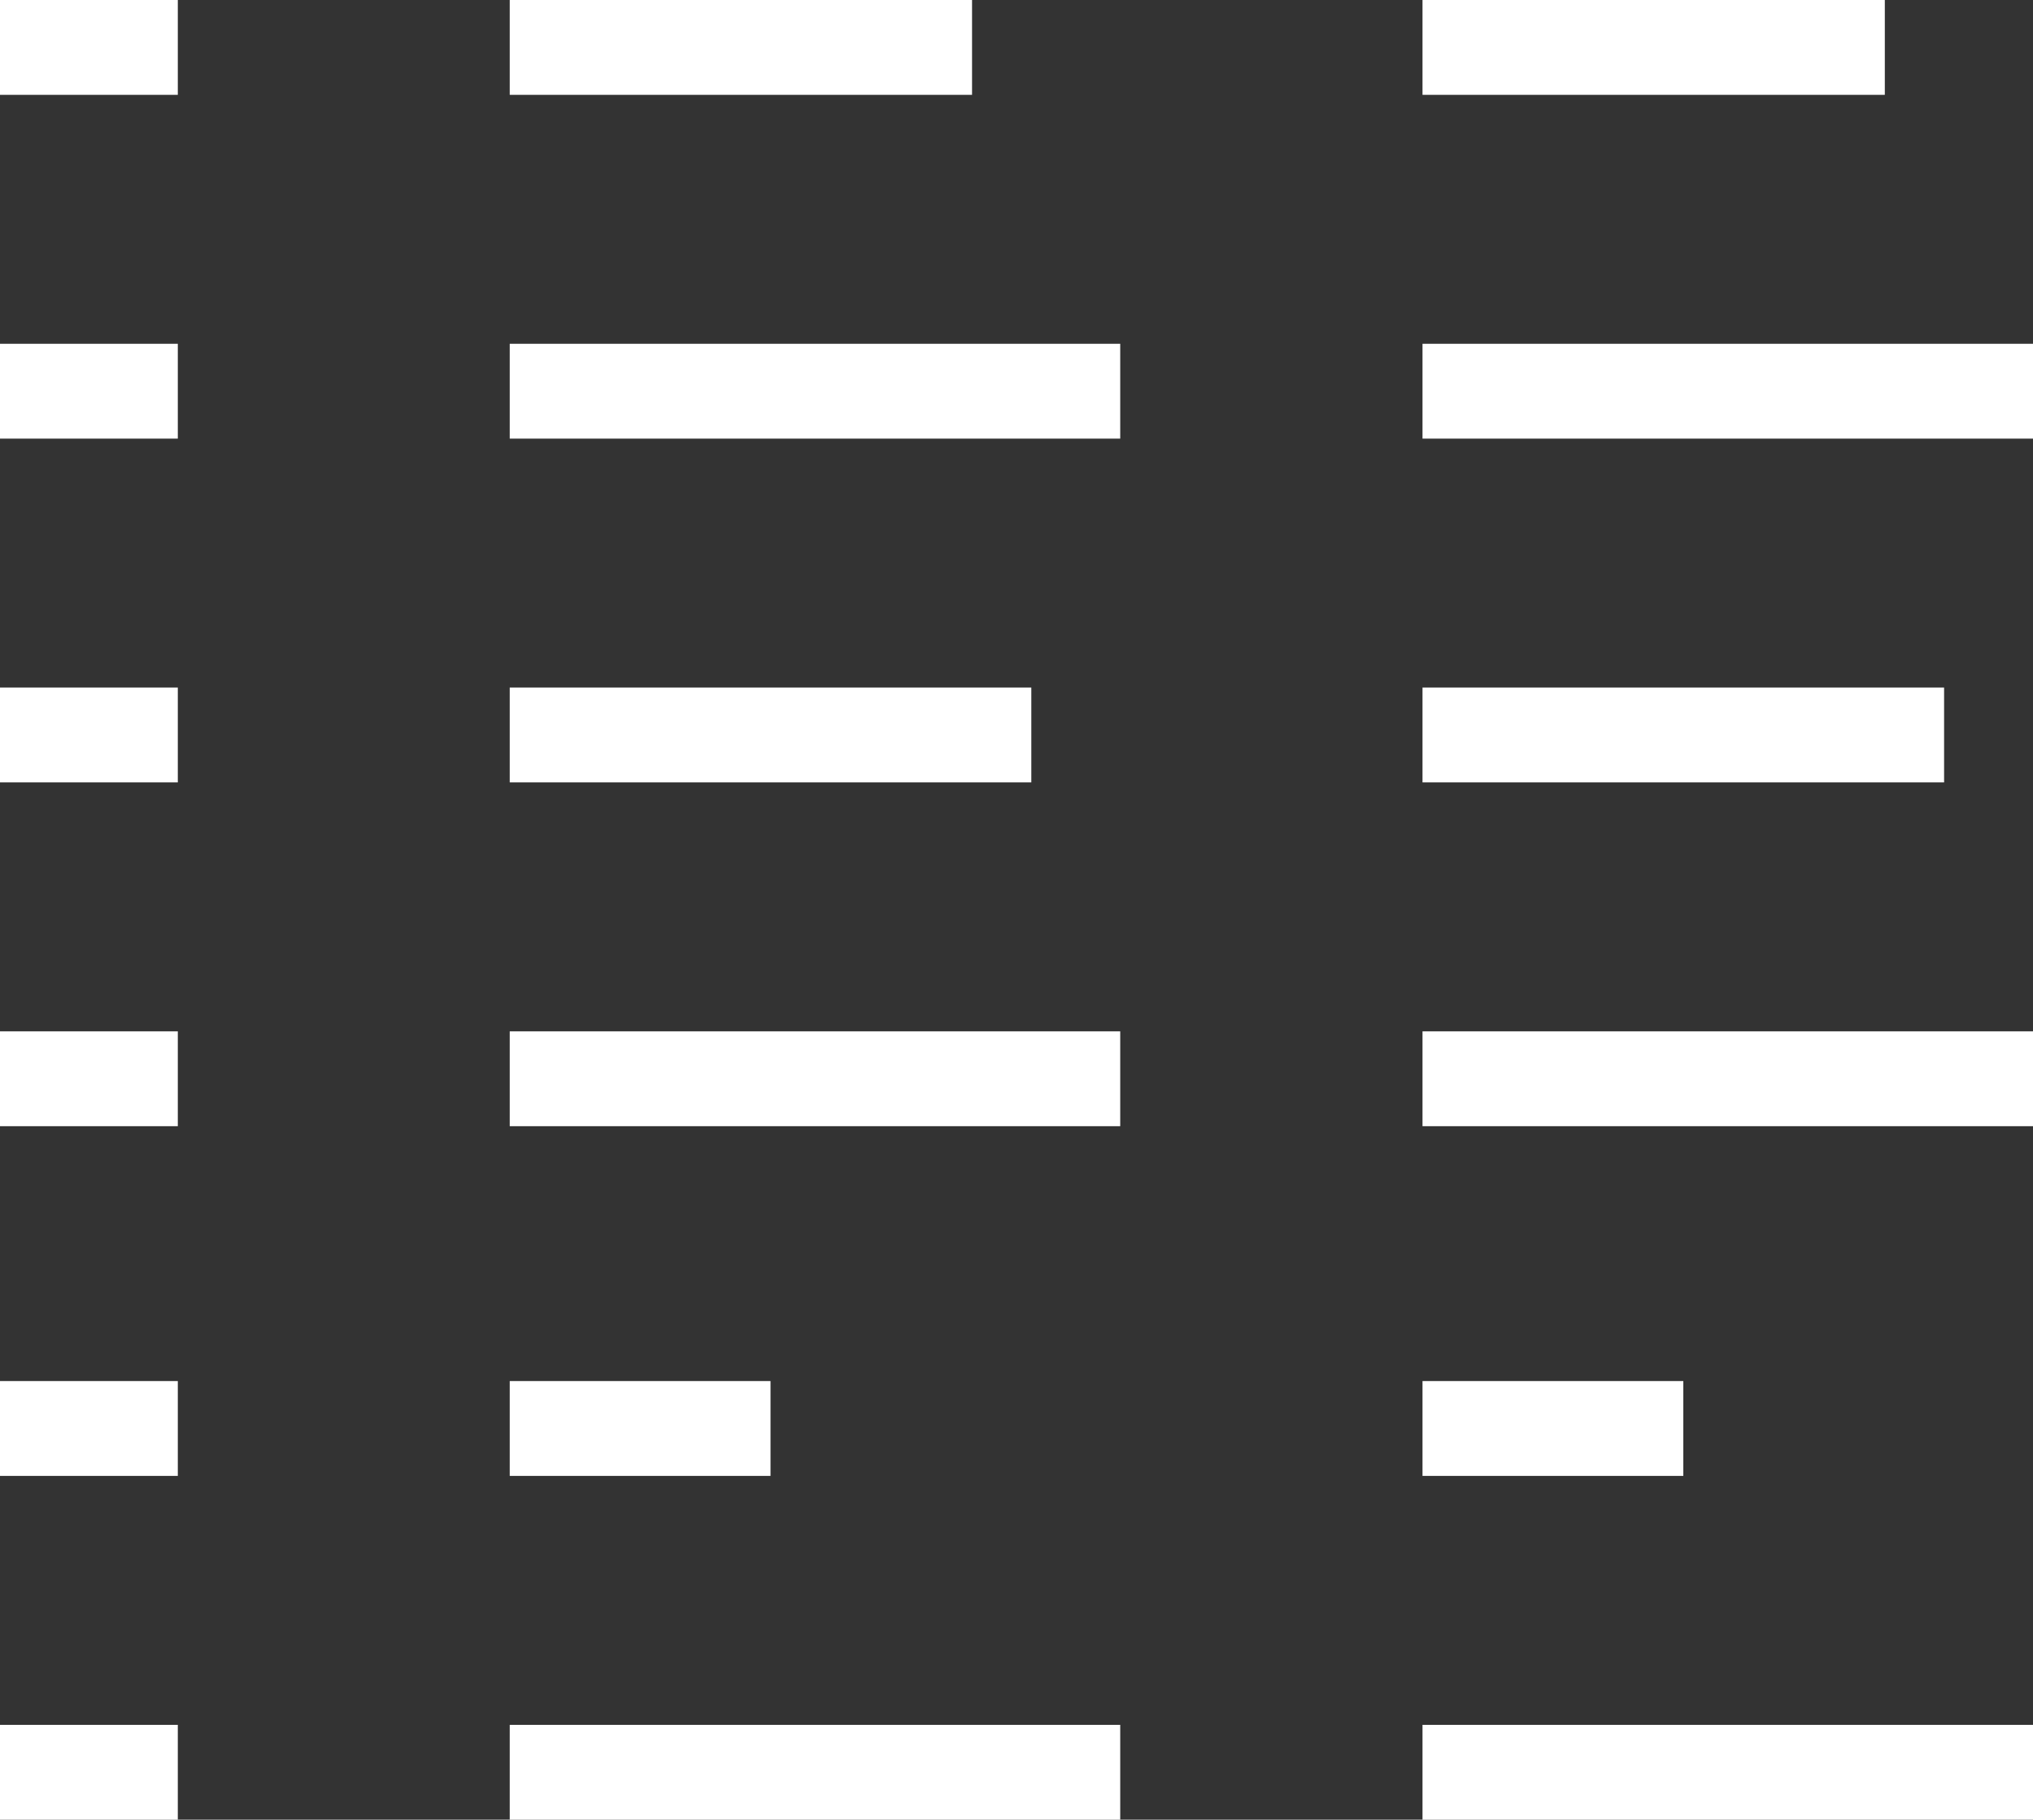 <?xml version="1.0" encoding="utf-8"?>
<!-- Generator: Adobe Illustrator 22.1.0, SVG Export Plug-In . SVG Version: 6.00 Build 0)  -->
<svg version="1.1" id="Слой_1" xmlns="http://www.w3.org/2000/svg" xmlns:xlink="http://www.w3.org/1999/xlink" x="0px" y="0px"
	 viewBox="0 0 34.3 30.7" style="enable-background:new 0 0 34.3 30.7;" xml:space="preserve">
<rect x="0" y="0" width="34.3" height="30.7" fill="#333333" stroke="none"/>
<style type="text/css">
	.st0{fill:#FFFFFF;}
</style>
<title>Ресурс 65</title>
<g id="Слой_2_1_">
	<g id="Слой_1-2">
		<rect x="8.6" class="st0" width="7.8" height="1.6"/>
		<rect x="8.6" y="5.8" class="st0" width="10.3" height="1.6"/>
		<rect x="8.6" y="11.6" class="st0" width="8.8" height="1.6"/>
		<rect x="8.6" y="17.4" class="st0" width="10.3" height="1.6"/>
		<rect x="8.6" y="23.3" class="st0" width="4.4" height="1.6"/>
		<rect class="st0" width="3" height="1.6"/>
		<rect y="5.8" class="st0" width="3" height="1.6"/>
		<rect y="11.6" class="st0" width="3" height="1.6"/>
		<rect y="17.4" class="st0" width="3" height="1.6"/>
		<rect y="23.3" class="st0" width="3" height="1.6"/>
		<rect y="29.1" class="st0" width="3" height="1.6"/>
		<rect x="8.6" y="29.1" class="st0" width="10.3" height="1.6"/>
		<rect x="24" class="st0" width="7.8" height="1.6"/>
		<rect x="24" y="5.8" class="st0" width="10.3" height="1.6"/>
		<rect x="24" y="11.6" class="st0" width="8.8" height="1.6"/>
		<rect x="24" y="17.4" class="st0" width="10.3" height="1.6"/>
		<rect x="24" y="23.3" class="st0" width="4.4" height="1.6"/>
		<rect x="24" y="29.1" class="st0" width="10.3" height="1.6"/>
	</g>
</g>
</svg>
